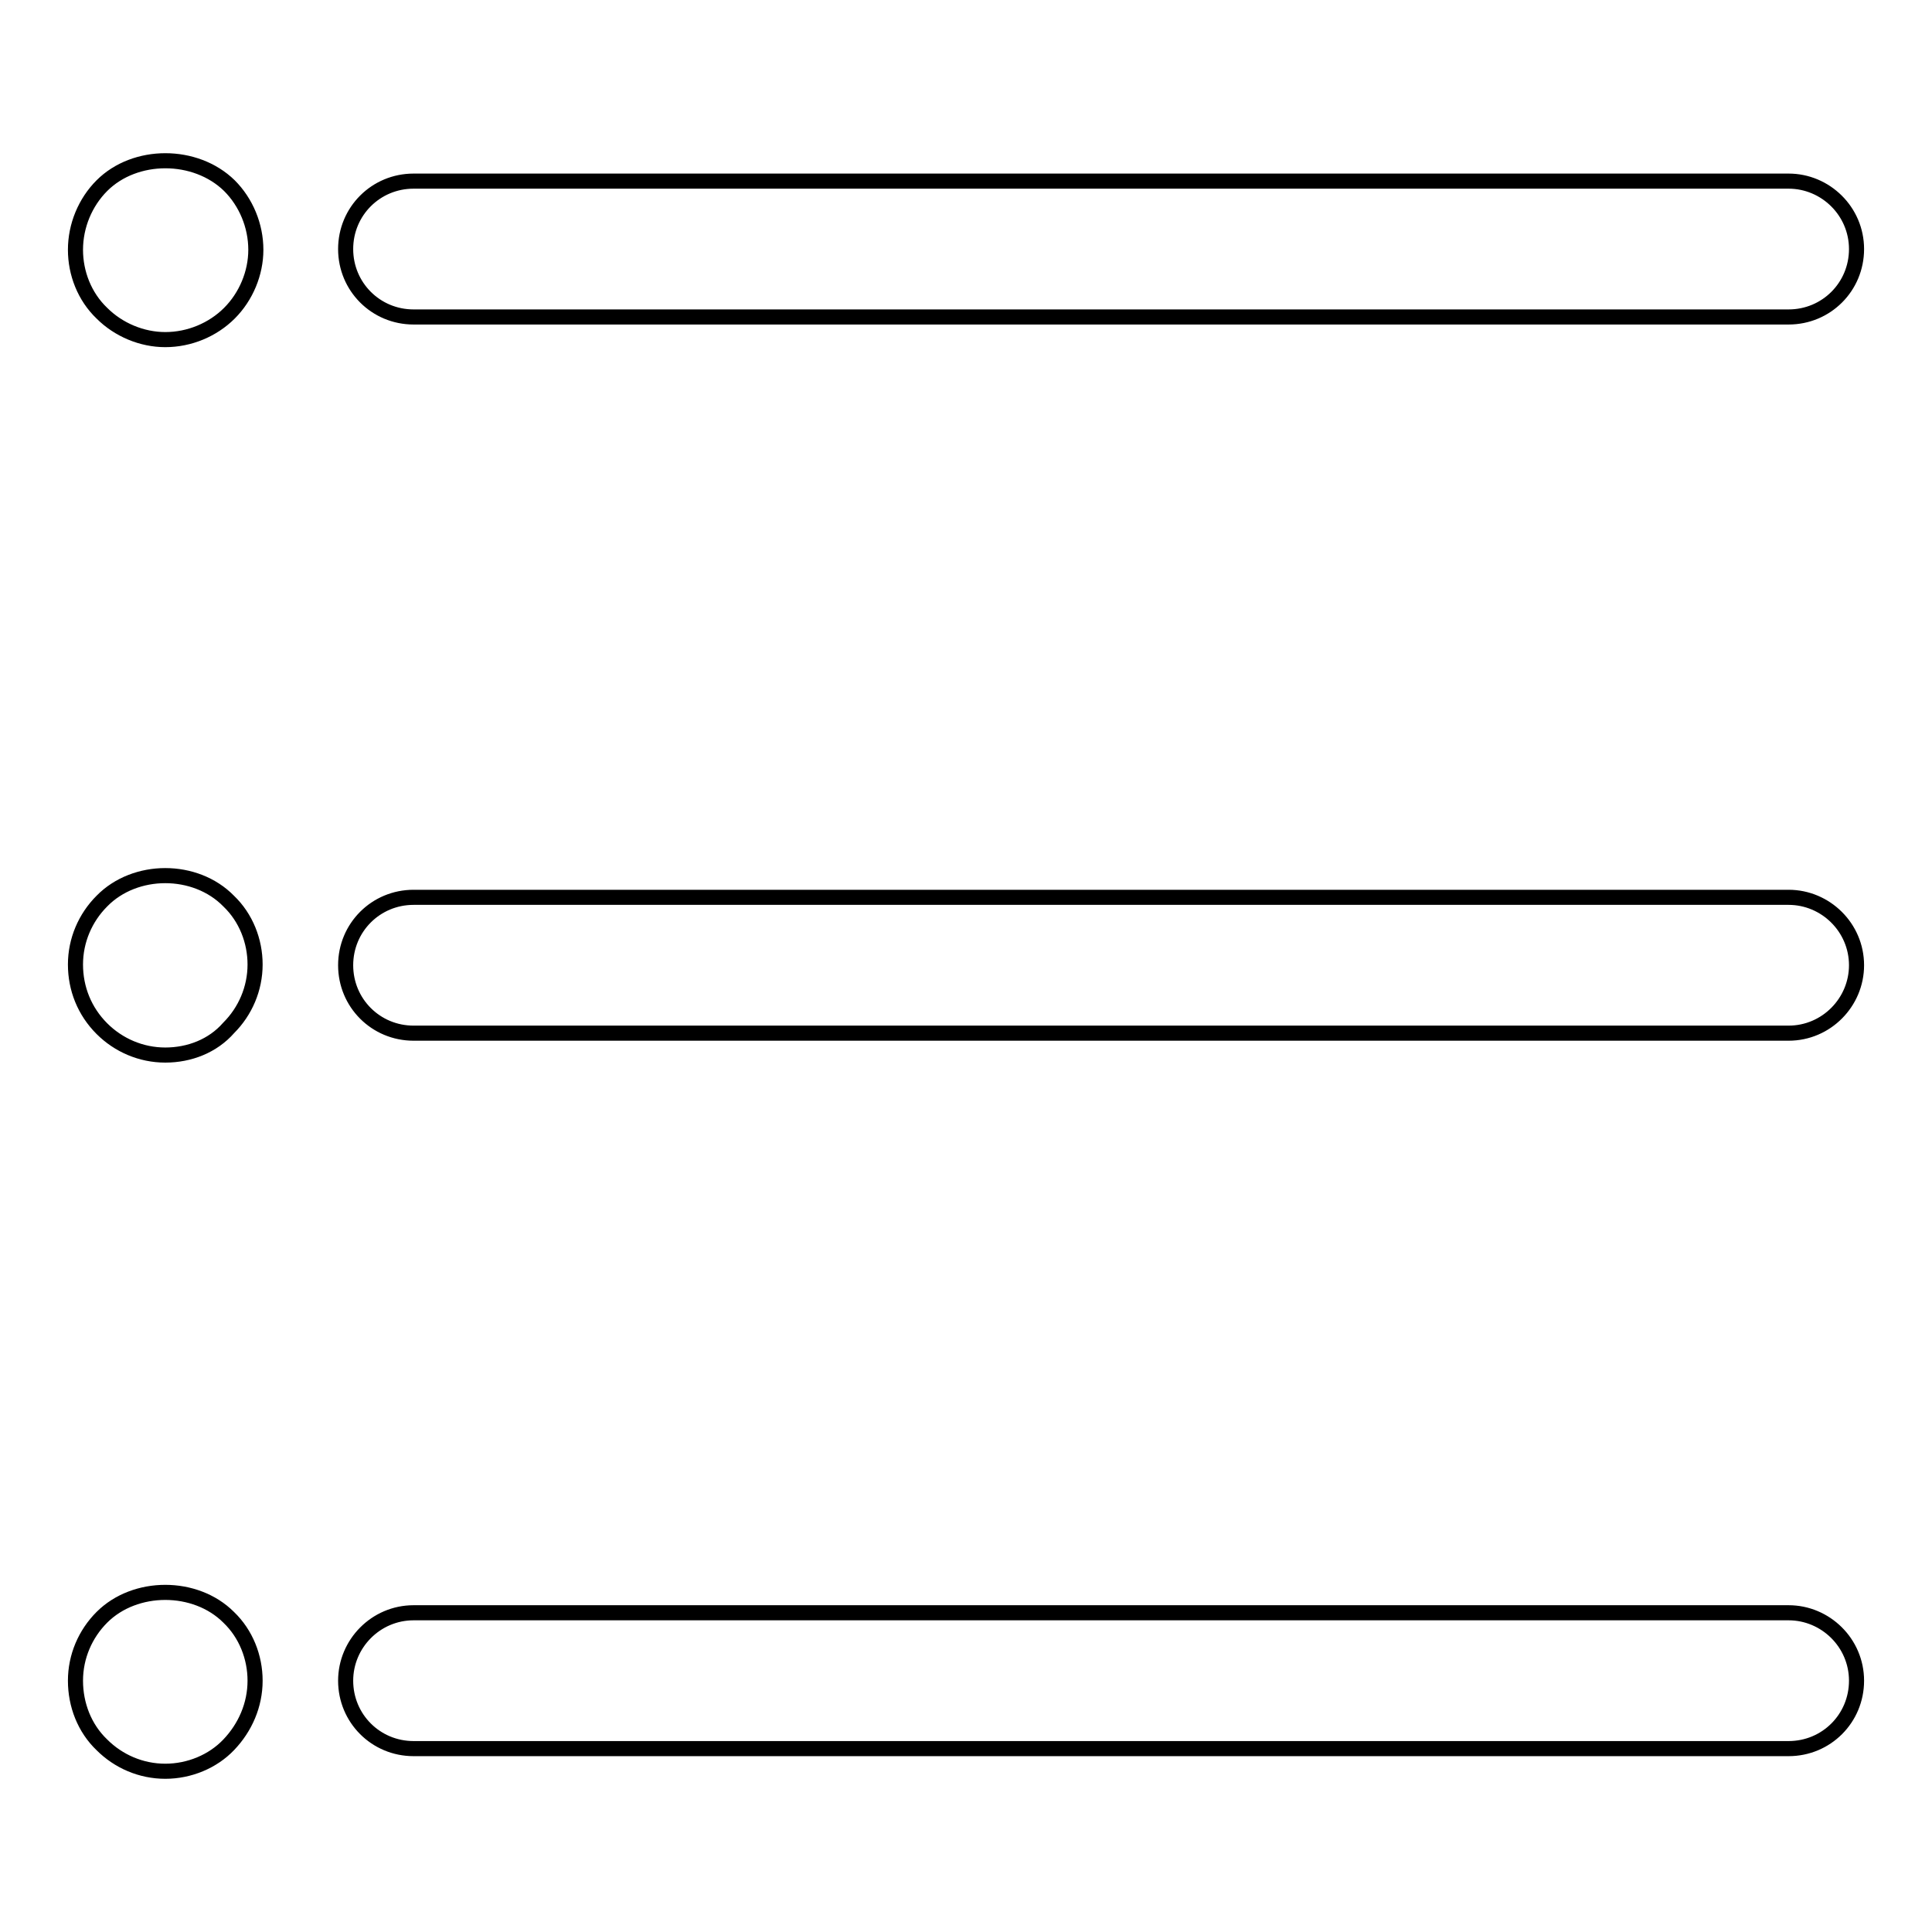 <?xml version="1.0" encoding="utf-8"?>
<!-- Svg Vector Icons : http://www.onlinewebfonts.com/icon -->
<!DOCTYPE svg PUBLIC "-//W3C//DTD SVG 1.1//EN" "http://www.w3.org/Graphics/SVG/1.1/DTD/svg11.dtd">
<svg version="1.1" xmlns="http://www.w3.org/2000/svg" xmlns:xlink="http://www.w3.org/1999/xlink" x="0px" y="0px" viewBox="0 0 256 256" enable-background="new 0 0 256 256" xml:space="preserve">
<g> <path stroke-width="2" fill-opacity="0" stroke="#000000"  d="M237,42H54.8c-5,0-9-4-9-9s4-9,9-9H237c4.9,0,9,4,9,9S242,42,237,42z M237,136.9H54.8c-5,0-9-4-9-9 c0-5,4-9,9-9H237c4.9,0,9,4,9,9C246,132.8,242,136.9,237,136.9z M237,231.7H54.8c-5,0-9-4-9-9c0-4.9,4-9,9-9H237c4.9,0,9,4,9,9 C246,227.7,242,231.7,237,231.7z M21.9,45c-3.1,0-6.2-1.3-8.4-3.5c-2.3-2.2-3.5-5.3-3.5-8.4c0-3.2,1.3-6.3,3.5-8.5 c4.4-4.4,12.4-4.4,16.9,0c2.2,2.2,3.5,5.3,3.5,8.5c0,3.1-1.3,6.2-3.5,8.4C28.2,43.7,25.1,45,21.9,45z M21.9,139.8 c-3.2,0-6.2-1.3-8.4-3.5c-2.3-2.3-3.5-5.3-3.5-8.5c0-3.2,1.3-6.2,3.5-8.4c4.4-4.5,12.4-4.5,16.8,0c2.3,2.2,3.5,5.3,3.5,8.4 c0,3.2-1.3,6.2-3.5,8.4C28.2,138.6,25.1,139.8,21.9,139.8z M21.9,234.7c-3.2,0-6.2-1.3-8.4-3.5c-2.3-2.2-3.5-5.3-3.5-8.5 c0-3.2,1.3-6.2,3.5-8.4c4.4-4.4,12.4-4.4,16.8,0c2.3,2.2,3.5,5.3,3.5,8.4c0,3.2-1.3,6.2-3.5,8.5C28.2,233.4,25.1,234.7,21.9,234.7z "/></g>
</svg>